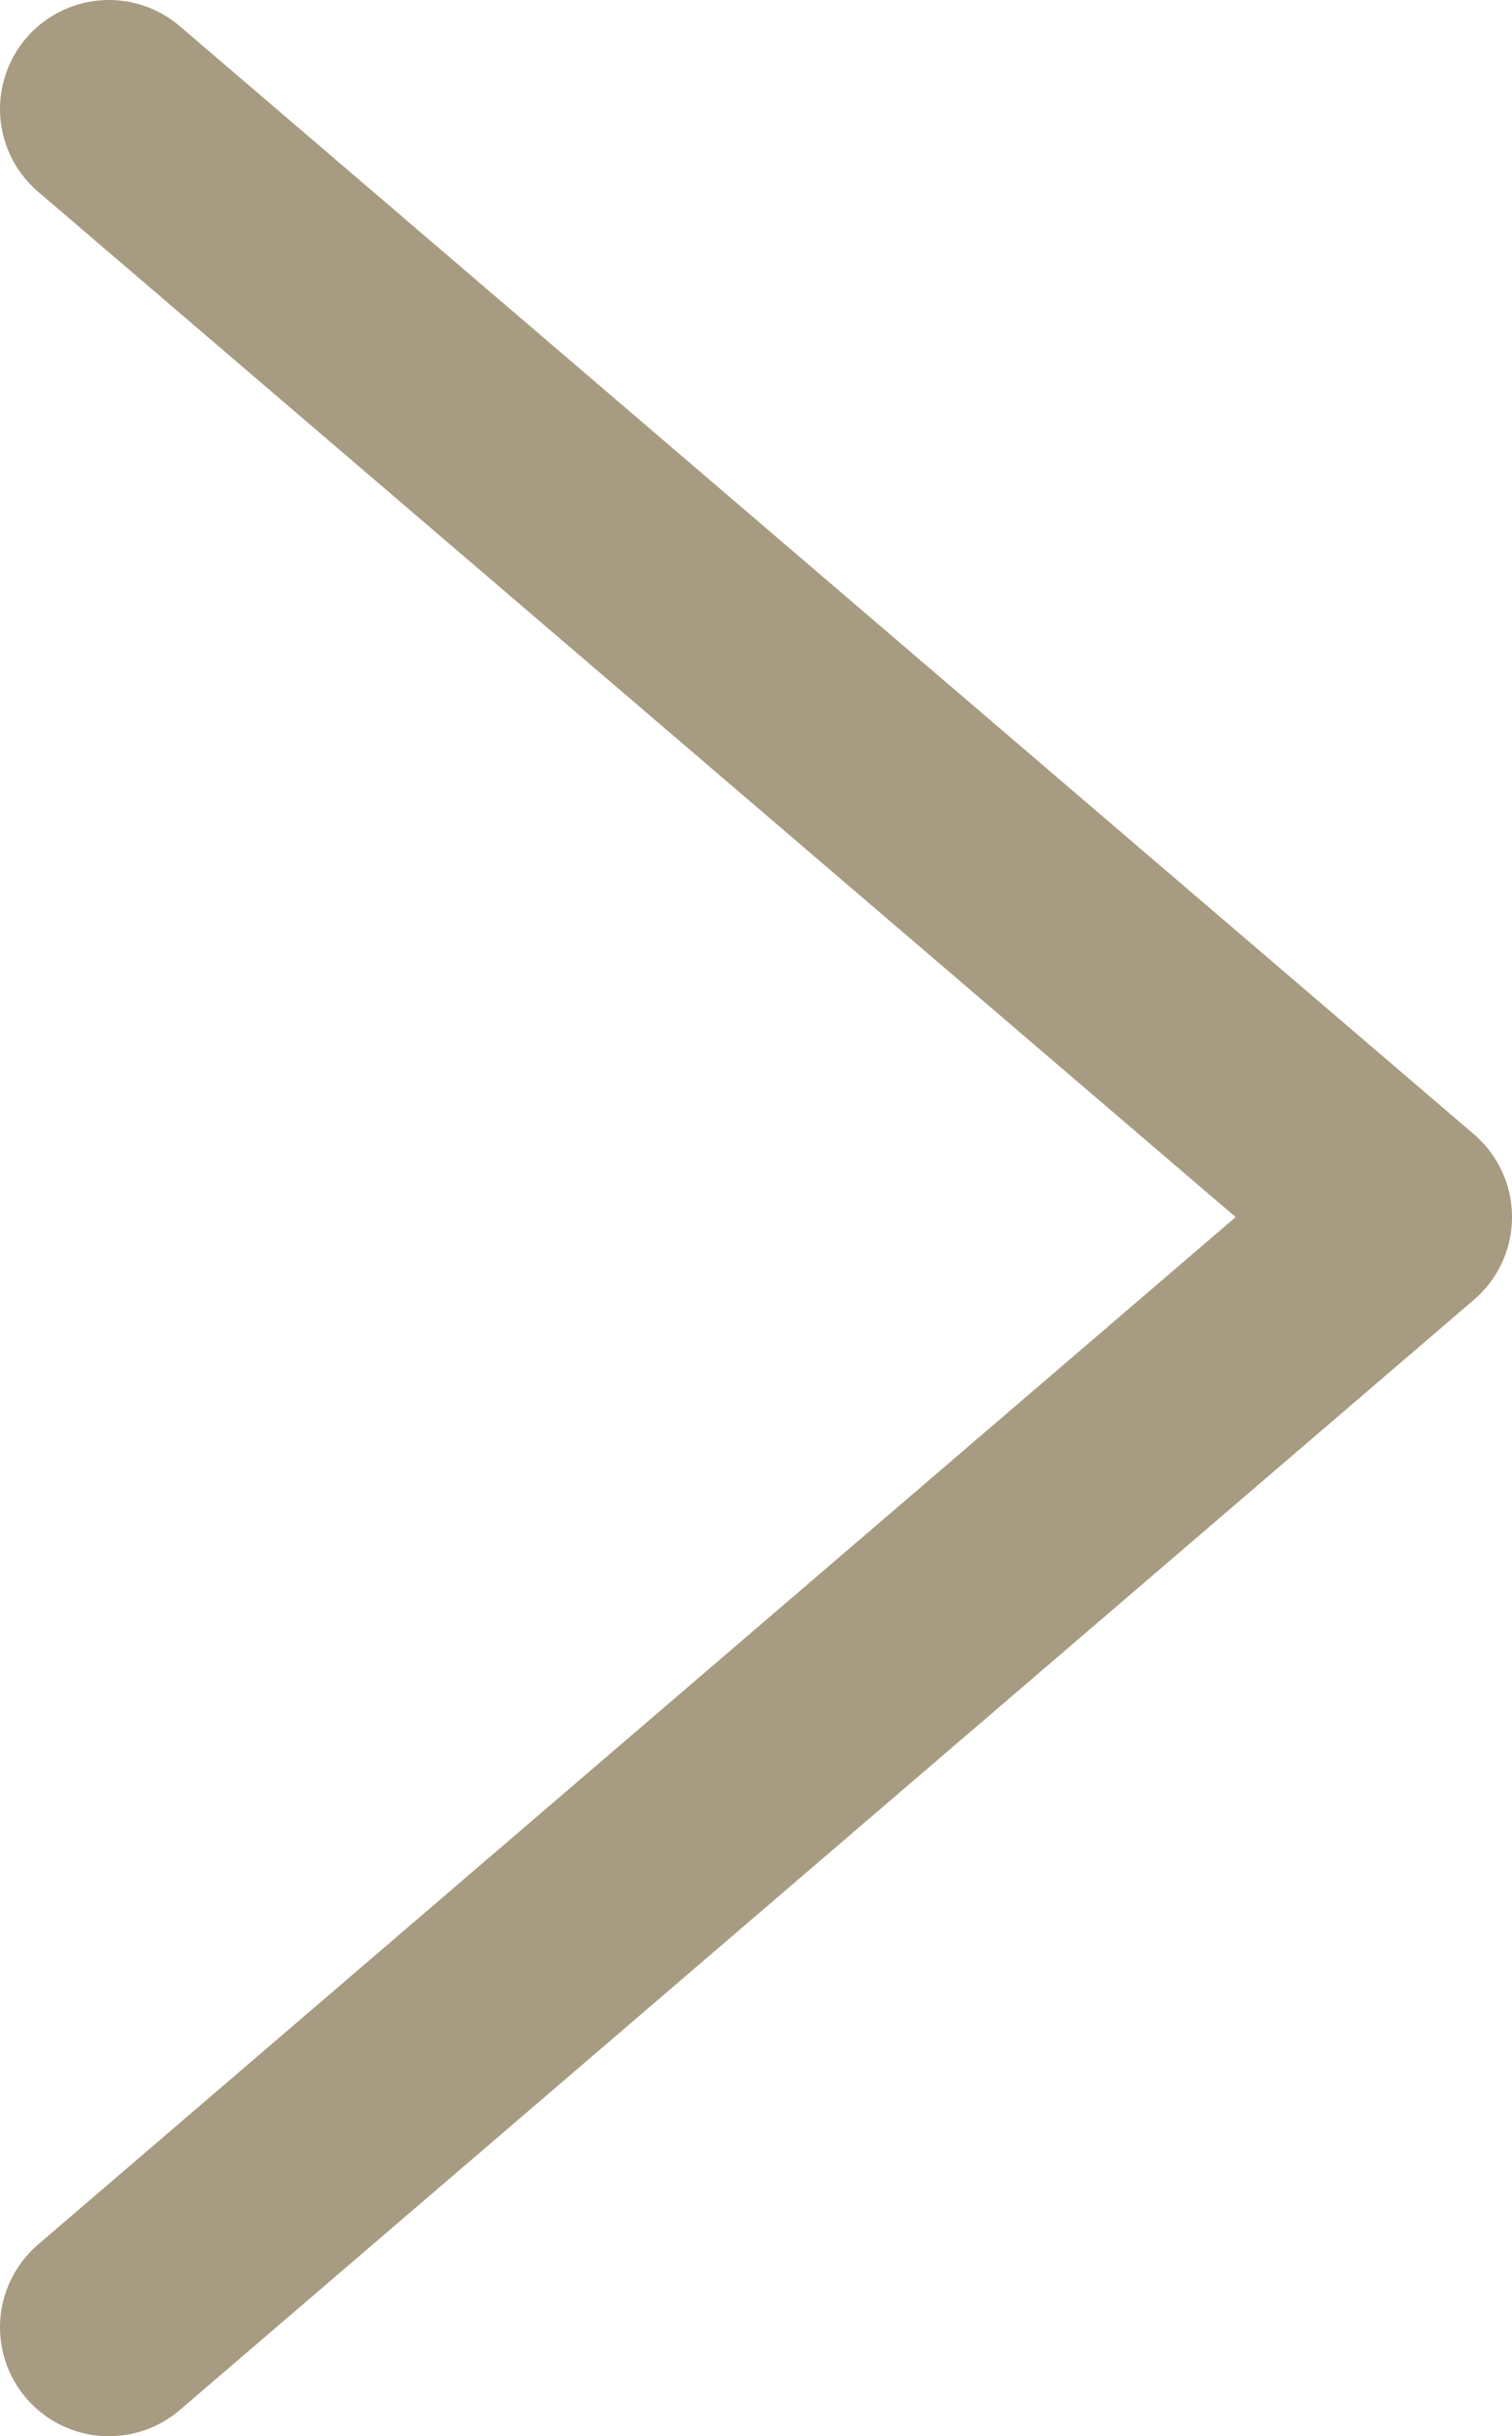 <?xml version="1.0" encoding="UTF-8"?><svg id="Layer_1" xmlns="http://www.w3.org/2000/svg" viewBox="0 0 13.88 22.36"><defs><style>.cls-1{fill:none;stroke:#a79b81;stroke-linecap:round;stroke-linejoin:round;stroke-width:2px;}</style></defs><path class="cls-1" d="M1,1L12.88,11.17,1,21.36"/></svg>
